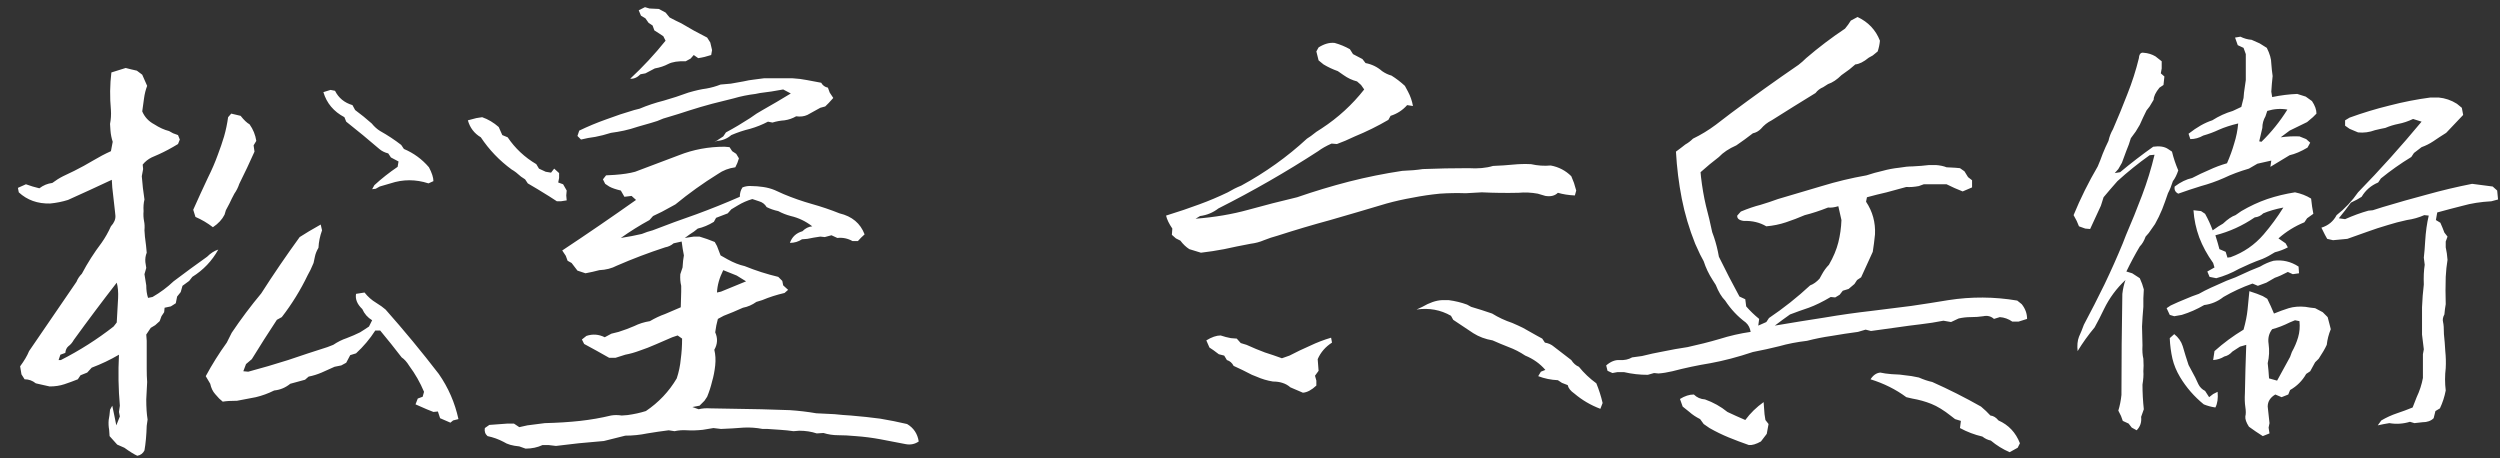 <svg width="131" height="24" viewBox="0 0 131 24" fill="none" xmlns="http://www.w3.org/2000/svg">
<rect x="0" y="0" width="131" height="24" fill="#333333" stroke="none"/>
<path d="M7.195 23.883C7.023 23.805 6.797 23.664 6.516 23.461L6.141 23.297L5.742 22.852L5.719 22.523C5.688 22.352 5.68 22.18 5.695 22.008C5.727 21.852 5.75 21.672 5.766 21.469L5.883 21.258L6 21.82L6.094 22.289L6.281 21.82L6.234 21.586L6.281 21.258C6.203 20.383 6.188 19.492 6.234 18.586C5.781 18.852 5.305 19.078 4.805 19.266L4.57 19.523L4.219 19.664L4.078 19.875C3.844 19.969 3.609 20.055 3.375 20.133C3.141 20.211 2.883 20.25 2.602 20.25L2.18 20.156L1.875 20.086C1.703 19.945 1.508 19.875 1.289 19.875L1.125 19.617L1.055 19.195C1.273 18.898 1.43 18.633 1.523 18.398C2.352 17.195 3.18 15.984 4.008 14.766C4.07 14.609 4.164 14.469 4.289 14.344C4.586 13.781 4.93 13.242 5.32 12.727C5.508 12.461 5.672 12.172 5.812 11.859C5.984 11.672 6.062 11.484 6.047 11.297L6.023 11.062C5.977 10.641 5.93 10.227 5.883 9.82L5.859 9.422C5.094 9.781 4.328 10.133 3.562 10.477C3.266 10.57 2.953 10.633 2.625 10.664C1.969 10.68 1.422 10.484 0.984 10.078L0.938 9.844L1.359 9.656L1.711 9.773L2.062 9.867C2.266 9.711 2.492 9.617 2.742 9.586C2.93 9.445 3.117 9.328 3.305 9.234C3.492 9.141 3.688 9.047 3.891 8.953C4.234 8.781 4.562 8.602 4.875 8.414C5.188 8.227 5.5 8.062 5.812 7.922L5.906 7.43C5.844 7.242 5.805 7.047 5.789 6.844L5.766 6.492C5.812 6.258 5.828 6.016 5.812 5.766C5.75 5.094 5.758 4.438 5.836 3.797L6.586 3.562L6.867 3.633L7.172 3.703L7.453 3.914L7.711 4.5C7.633 4.703 7.578 4.922 7.547 5.156C7.516 5.391 7.484 5.617 7.453 5.836C7.578 6.133 7.789 6.359 8.086 6.516C8.352 6.688 8.609 6.805 8.859 6.867L9.07 6.984L9.328 7.078L9.422 7.312L9.328 7.547C8.969 7.766 8.633 7.945 8.32 8.086L7.945 8.25C7.758 8.344 7.602 8.469 7.477 8.625L7.5 8.859L7.43 9.234C7.461 9.656 7.508 10.062 7.57 10.453C7.523 10.641 7.508 10.844 7.523 11.062C7.508 11.25 7.516 11.422 7.547 11.578C7.578 11.719 7.586 11.883 7.57 12.07L7.594 12.398C7.641 12.742 7.672 13.023 7.688 13.242C7.625 13.398 7.602 13.562 7.617 13.734L7.664 14.039L7.57 14.367C7.602 14.57 7.633 14.766 7.664 14.953C7.664 15.203 7.695 15.422 7.758 15.609L7.992 15.562C8.398 15.328 8.766 15.055 9.094 14.742C9.672 14.305 10.258 13.875 10.852 13.453C11.039 13.266 11.234 13.141 11.438 13.078C11.109 13.672 10.656 14.148 10.078 14.508L9.914 14.719L9.562 14.977L9.469 15.305L9.281 15.539L9.211 15.891L8.953 16.055L8.625 16.125L8.602 16.359L8.461 16.57L8.367 16.828L8.133 17.039L7.898 17.18L7.664 17.531L7.688 17.859V19.336C7.688 19.586 7.695 19.812 7.711 20.016L7.664 20.93C7.664 21.352 7.688 21.703 7.734 21.984L7.688 22.312C7.672 22.812 7.633 23.242 7.57 23.602C7.492 23.758 7.367 23.852 7.195 23.883ZM23.602 22.148L23.062 21.914L22.945 21.562L22.711 21.586L22.359 21.445C22.156 21.352 21.961 21.266 21.773 21.188L21.891 20.883L22.148 20.789L22.219 20.531C22.016 20.047 21.758 19.594 21.445 19.172C21.32 18.969 21.188 18.82 21.047 18.727C20.688 18.258 20.312 17.789 19.922 17.32H19.664C19.383 17.758 19.047 18.156 18.656 18.516L18.352 18.609L18.141 19.008L17.883 19.148L17.531 19.219C17.297 19.328 17.07 19.43 16.852 19.523C16.633 19.617 16.406 19.688 16.172 19.734L15.984 19.898L15.211 20.109C14.961 20.312 14.68 20.43 14.367 20.461C14.055 20.617 13.734 20.734 13.406 20.812C13.078 20.875 12.75 20.938 12.422 21C12.094 21 11.844 21.016 11.672 21.047L11.484 20.883L11.273 20.648C11.148 20.508 11.062 20.328 11.016 20.109L10.781 19.711C11.109 19.102 11.477 18.516 11.883 17.953C11.977 17.766 12.062 17.594 12.141 17.438C12.625 16.719 13.141 16.031 13.688 15.375C14.328 14.375 15 13.391 15.703 12.422L16.195 12.117L16.805 11.766L16.875 12.07C16.766 12.367 16.703 12.672 16.688 12.984C16.594 13.141 16.531 13.297 16.5 13.453L16.43 13.781C16.32 14.047 16.219 14.258 16.125 14.414C15.75 15.195 15.297 15.93 14.766 16.617L14.508 16.758C14.055 17.445 13.617 18.133 13.195 18.82L12.891 19.078L12.75 19.453L13.008 19.477C13.711 19.289 14.406 19.086 15.094 18.867C15.781 18.633 16.469 18.406 17.156 18.188L17.461 18.07C17.695 17.914 17.93 17.797 18.164 17.719C18.414 17.625 18.648 17.523 18.867 17.414L19.125 17.25L19.336 17.109L19.5 16.781C19.266 16.641 19.094 16.445 18.984 16.195C18.719 15.945 18.609 15.68 18.656 15.398L19.102 15.328C19.273 15.547 19.477 15.727 19.711 15.867C19.914 15.992 20.078 16.109 20.203 16.219C21.172 17.312 22.102 18.438 22.992 19.594C23.492 20.312 23.836 21.102 24.023 21.961L23.742 22.031L23.602 22.148ZM3.188 18.867C4.172 18.367 5.094 17.781 5.953 17.109L6.117 16.898L6.188 15.633C6.203 15.305 6.18 15.031 6.117 14.812C5.352 15.797 4.602 16.797 3.867 17.812C3.789 17.953 3.695 18.062 3.586 18.141C3.492 18.219 3.438 18.336 3.422 18.492L3.164 18.586L3.07 18.867H3.188ZM11.156 11.906C10.875 11.688 10.57 11.508 10.242 11.367L10.125 10.992C10.375 10.43 10.633 9.867 10.898 9.305C11.102 8.898 11.273 8.5 11.414 8.109C11.539 7.781 11.648 7.461 11.742 7.148C11.836 6.82 11.906 6.484 11.953 6.141L12.117 5.953L12.609 6.07C12.781 6.289 12.938 6.438 13.078 6.516C13.266 6.781 13.383 7.07 13.43 7.383L13.289 7.617L13.336 7.945C13.086 8.508 12.82 9.07 12.539 9.633C12.477 9.82 12.391 9.992 12.281 10.148C12.188 10.32 12.102 10.492 12.023 10.664L11.836 11.016L11.766 11.25C11.641 11.5 11.438 11.719 11.156 11.906ZM19.5 9.914L19.617 9.703C19.992 9.359 20.398 9.039 20.836 8.742L20.883 8.461L20.484 8.25L20.344 8.039C20.156 7.992 20 7.914 19.875 7.805C19.312 7.32 18.734 6.844 18.141 6.375L18.047 6.141C17.484 5.844 17.117 5.406 16.945 4.828L17.32 4.711L17.555 4.758C17.742 5.133 18.047 5.383 18.469 5.508L18.609 5.766C18.906 5.984 19.195 6.219 19.477 6.469C19.617 6.641 19.766 6.773 19.922 6.867C20.312 7.086 20.68 7.328 21.023 7.594L21.164 7.805C21.68 8.023 22.117 8.344 22.477 8.766C22.633 9.062 22.711 9.305 22.711 9.492L22.453 9.609C21.781 9.391 21.117 9.391 20.461 9.609C20.258 9.672 20.07 9.727 19.898 9.773L19.688 9.891L19.5 9.914ZM27.539 23.508L27.211 23.391C26.852 23.359 26.578 23.281 26.391 23.156C26.125 23.016 25.844 22.914 25.547 22.852C25.422 22.742 25.375 22.602 25.406 22.43L25.641 22.266L26.602 22.195H26.93L27.211 22.383L27.633 22.289C27.992 22.242 28.297 22.203 28.547 22.172C29.219 22.156 29.836 22.117 30.398 22.055C30.961 21.992 31.5 21.898 32.016 21.773C32.188 21.742 32.375 21.742 32.578 21.773L32.883 21.75C33.227 21.703 33.547 21.633 33.844 21.539C34.516 21.086 35.055 20.516 35.461 19.828C35.57 19.5 35.641 19.164 35.672 18.82C35.719 18.477 35.742 18.117 35.742 17.742L35.508 17.578L35.227 17.672C34.945 17.797 34.656 17.922 34.359 18.047C34.078 18.172 33.797 18.281 33.516 18.375C33.266 18.469 33.016 18.539 32.766 18.586L32.25 18.75H31.922C31.484 18.5 31.047 18.258 30.609 18.023L30.492 17.789L30.727 17.602C31.055 17.492 31.375 17.516 31.688 17.672L32.039 17.484L32.414 17.391C32.711 17.297 32.984 17.195 33.234 17.086C33.484 16.961 33.758 16.875 34.055 16.828C34.32 16.672 34.586 16.547 34.852 16.453C35.117 16.344 35.391 16.227 35.672 16.102L35.695 15.281V14.977C35.648 14.789 35.633 14.586 35.648 14.367L35.766 14.016C35.781 13.75 35.805 13.539 35.836 13.383C35.789 13.148 35.75 12.906 35.719 12.656L35.297 12.75C35.172 12.859 35.023 12.93 34.852 12.961C33.992 13.242 33.148 13.562 32.32 13.922C32.055 14.062 31.75 14.141 31.406 14.156C31.172 14.219 30.93 14.273 30.68 14.32L30.258 14.18L29.953 13.781L29.742 13.664L29.648 13.406L29.461 13.125C30.758 12.266 32.047 11.383 33.328 10.477L33.094 10.266L32.719 10.312L32.531 9.984C32.266 9.922 32.062 9.852 31.922 9.773L31.711 9.633L31.594 9.398L31.758 9.188L32.203 9.164C32.641 9.133 33 9.078 33.281 9C34.062 8.703 34.828 8.414 35.578 8.133C36.328 7.836 37.125 7.688 37.969 7.688L38.227 7.711L38.367 7.922L38.578 8.062L38.719 8.297C38.672 8.469 38.609 8.625 38.531 8.766C38.188 8.812 37.883 8.93 37.617 9.117C36.836 9.602 36.094 10.133 35.391 10.711L35.133 10.852C34.836 11.023 34.531 11.18 34.219 11.32L34.031 11.531C33.516 11.812 33.016 12.125 32.531 12.469C32.938 12.406 33.305 12.336 33.633 12.258C33.82 12.18 34.008 12.117 34.195 12.07C34.961 11.773 35.727 11.492 36.492 11.227C37.258 10.945 38.016 10.641 38.766 10.312C38.766 10.125 38.812 9.961 38.906 9.82C39.062 9.758 39.227 9.734 39.398 9.75C39.57 9.75 39.766 9.766 39.984 9.797C40.203 9.828 40.406 9.883 40.594 9.961L41.062 10.172C41.547 10.375 42.039 10.547 42.539 10.688C43.039 10.828 43.523 10.992 43.992 11.18C44.648 11.336 45.086 11.703 45.305 12.281C45.18 12.391 45.062 12.508 44.953 12.633H44.672C44.422 12.492 44.156 12.438 43.875 12.469L43.57 12.328L43.219 12.422L42.984 12.398C42.75 12.43 42.523 12.469 42.305 12.516L42.023 12.539C41.836 12.664 41.625 12.727 41.391 12.727C41.5 12.414 41.719 12.211 42.047 12.117C42.203 11.961 42.375 11.875 42.562 11.859C42.219 11.594 41.844 11.414 41.438 11.32C41.203 11.258 40.984 11.172 40.781 11.062C40.562 11.016 40.359 10.945 40.172 10.852C40.078 10.695 39.945 10.594 39.773 10.547L39.422 10.43C39.156 10.508 38.906 10.617 38.672 10.758L38.32 10.969L38.133 11.18L37.523 11.414L37.406 11.625C37.125 11.797 36.844 11.914 36.562 11.977C36.438 12.086 36.297 12.188 36.141 12.281L35.883 12.469L36.352 12.398H36.656C36.922 12.477 37.188 12.57 37.453 12.68L37.57 12.891L37.758 13.383L38.133 13.594C38.445 13.766 38.742 13.883 39.023 13.945C39.602 14.18 40.188 14.367 40.781 14.508L40.992 14.719L41.039 14.953L41.297 15.188L41.109 15.352C40.703 15.445 40.312 15.57 39.938 15.727L39.633 15.82C39.414 15.977 39.18 16.078 38.93 16.125C38.586 16.281 38.25 16.422 37.922 16.547L37.617 16.711C37.555 16.93 37.508 17.164 37.477 17.414C37.617 17.727 37.602 18.031 37.43 18.328C37.492 18.578 37.508 18.852 37.477 19.148C37.445 19.445 37.391 19.727 37.312 19.992C37.25 20.258 37.164 20.523 37.055 20.789L36.914 21L36.656 21.258L36.281 21.328L36.609 21.445C36.797 21.398 37 21.383 37.219 21.398C38.109 21.414 39 21.43 39.891 21.445C40.438 21.461 40.938 21.477 41.391 21.492C41.859 21.523 42.32 21.578 42.773 21.656C43.133 21.672 43.453 21.688 43.734 21.703C44.016 21.734 44.297 21.758 44.578 21.773C45.141 21.82 45.656 21.875 46.125 21.938C46.594 22.016 47.062 22.109 47.531 22.219C47.875 22.422 48.078 22.727 48.141 23.133C47.938 23.273 47.711 23.32 47.461 23.273C46.992 23.18 46.547 23.094 46.125 23.016C45.703 22.938 45.273 22.883 44.836 22.852C44.492 22.82 44.188 22.805 43.922 22.805C43.656 22.805 43.398 22.766 43.148 22.688L42.797 22.711C42.516 22.617 42.211 22.57 41.883 22.57L41.578 22.594C41.359 22.562 41.133 22.539 40.898 22.523C40.68 22.508 40.453 22.492 40.219 22.477H39.961C39.633 22.414 39.305 22.391 38.977 22.406C38.586 22.438 38.188 22.461 37.781 22.477L37.383 22.43L36.82 22.523C36.508 22.555 36.234 22.562 36 22.547C35.781 22.531 35.562 22.547 35.344 22.594L35.039 22.547C34.664 22.594 34.289 22.648 33.914 22.711C33.539 22.789 33.156 22.828 32.766 22.828C32.375 22.922 32 23.016 31.641 23.109C31.172 23.156 30.734 23.195 30.328 23.227C29.922 23.273 29.523 23.32 29.133 23.367L28.734 23.32H28.43C28.164 23.445 27.867 23.508 27.539 23.508ZM37.781 15.281L39.094 14.742L38.602 14.438C38.367 14.344 38.133 14.25 37.898 14.156C37.695 14.562 37.586 14.953 37.57 15.328L37.781 15.281ZM29.18 10.547L28.781 10.289C28.531 10.133 28.328 10.008 28.172 9.914L27.656 9.609L27.516 9.398L27.305 9.258C27.117 9.086 26.953 8.961 26.812 8.883C26.172 8.414 25.633 7.852 25.195 7.195C24.852 6.992 24.625 6.695 24.516 6.305L24.961 6.188L25.266 6.141C25.578 6.25 25.867 6.422 26.133 6.656L26.32 7.078L26.602 7.195C26.992 7.773 27.492 8.242 28.102 8.602L28.242 8.836L28.594 9L28.875 9.047L29.039 8.836L29.297 9.07V9.328L29.25 9.562L29.508 9.656L29.695 9.984L29.672 10.242L29.695 10.5L29.391 10.547H29.18ZM37.43 7.453L37.898 7.148L38.039 6.938C38.477 6.703 38.898 6.453 39.305 6.188C39.539 6.016 39.758 5.875 39.961 5.766C40.461 5.484 40.953 5.195 41.438 4.898L41.039 4.688C40.633 4.766 40.227 4.828 39.82 4.875L39.586 4.922C39.195 4.969 38.812 5.047 38.438 5.156C38.062 5.25 37.688 5.344 37.312 5.438C36.906 5.547 36.508 5.664 36.117 5.789C35.742 5.914 35.367 6.031 34.992 6.141L34.758 6.211C34.555 6.305 34.336 6.383 34.102 6.445C33.883 6.508 33.664 6.57 33.445 6.633C33.164 6.727 32.914 6.797 32.695 6.844C32.477 6.891 32.25 6.93 32.016 6.961C31.719 7.055 31.445 7.125 31.195 7.172C30.945 7.203 30.695 7.25 30.445 7.312L30.258 7.125L30.352 6.844C30.805 6.625 31.273 6.43 31.758 6.258C32.258 6.07 32.75 5.906 33.234 5.766L33.516 5.695C33.922 5.523 34.344 5.383 34.781 5.273C35.219 5.148 35.648 5.008 36.07 4.852C36.445 4.742 36.758 4.672 37.008 4.641C37.273 4.594 37.523 4.523 37.758 4.43L38.297 4.383L38.953 4.266C39.156 4.219 39.336 4.188 39.492 4.172L40.031 4.102H41.531C41.797 4.117 42.047 4.148 42.281 4.195C42.531 4.242 42.781 4.289 43.031 4.336C43.109 4.477 43.227 4.562 43.383 4.594L43.477 4.852L43.664 5.133L43.43 5.391L43.242 5.578L42.984 5.648L42.305 6.023C42.133 6.102 41.938 6.125 41.719 6.094C41.531 6.203 41.328 6.273 41.109 6.305C40.891 6.32 40.68 6.359 40.477 6.422L40.242 6.375C39.945 6.531 39.633 6.656 39.305 6.75C38.977 6.828 38.648 6.938 38.32 7.078C38.102 7.266 37.852 7.367 37.57 7.383L37.43 7.453ZM33.023 4.125C33.695 3.5 34.312 2.836 34.875 2.133L34.758 1.898L34.547 1.758L34.289 1.594L34.195 1.336L33.984 1.195L33.82 0.961L33.586 0.82L33.469 0.539L33.797 0.375L34.031 0.445L34.523 0.469L34.875 0.656L35.086 0.914C35.32 1.039 35.523 1.141 35.695 1.219C36.133 1.484 36.586 1.734 37.055 1.969L37.219 2.227L37.312 2.625L37.266 2.883C37.031 2.961 36.805 3.016 36.586 3.047L36.352 2.883L36.188 3.07L35.93 3.211C35.539 3.195 35.234 3.242 35.016 3.352C34.812 3.461 34.578 3.539 34.312 3.586L33.82 3.844L33.562 3.891C33.391 4.062 33.211 4.141 33.023 4.125ZM83.859 21.422C83.359 21.234 82.906 20.969 82.5 20.625C82.297 20.484 82.18 20.336 82.148 20.18L81.844 20.062L81.633 19.922C81.273 19.906 80.93 19.836 80.602 19.711L80.742 19.477L80.977 19.383C80.695 19.055 80.344 18.805 79.922 18.633C79.641 18.445 79.352 18.297 79.055 18.188C78.773 18.078 78.492 17.961 78.211 17.836C77.836 17.773 77.5 17.648 77.203 17.461C76.859 17.227 76.508 16.992 76.148 16.758L76.031 16.547C75.484 16.234 74.883 16.125 74.227 16.219L74.531 16.078C74.906 15.859 75.25 15.742 75.562 15.727H75.914C76.258 15.773 76.578 15.852 76.875 15.961L77.086 16.078C77.461 16.188 77.828 16.305 78.188 16.43C78.516 16.633 78.867 16.797 79.242 16.922C79.461 17.016 79.648 17.102 79.805 17.18L80.555 17.602L80.812 17.742L80.953 17.953C81.141 17.984 81.297 18.055 81.422 18.164C81.734 18.398 82.039 18.633 82.336 18.867C82.445 19.039 82.578 19.156 82.734 19.219C83 19.547 83.305 19.836 83.648 20.086C83.789 20.43 83.898 20.773 83.977 21.117L83.859 21.422ZM68.273 20.578L67.617 20.297C67.492 20.188 67.352 20.109 67.195 20.062C67.055 20.016 66.891 19.992 66.703 19.992C66.406 19.945 66.117 19.859 65.836 19.734L65.602 19.641C65.273 19.469 64.953 19.312 64.641 19.172C64.562 19.016 64.445 18.914 64.289 18.867L64.148 18.633L63.867 18.562L63.586 18.352L63.375 18.211L63.211 17.836C63.492 17.664 63.742 17.578 63.961 17.578C64.148 17.641 64.328 17.688 64.5 17.719L64.805 17.742L65.016 17.977L65.32 18.07C65.664 18.227 65.984 18.359 66.281 18.469C66.578 18.562 66.875 18.664 67.172 18.773L67.57 18.633C67.93 18.445 68.289 18.273 68.648 18.117C69.008 17.945 69.375 17.805 69.75 17.695L69.797 17.953C69.453 18.172 69.203 18.461 69.047 18.82L69.094 19.43L68.906 19.688L68.977 19.945V20.203C68.727 20.438 68.492 20.562 68.273 20.578ZM62.93 13.242C62.727 13.18 62.523 13.117 62.32 13.055C62.148 12.945 61.992 12.797 61.852 12.609L61.617 12.492L61.406 12.305L61.43 11.977C61.258 11.727 61.148 11.5 61.102 11.297C61.758 11.094 62.336 10.898 62.836 10.711C63.352 10.523 63.852 10.312 64.336 10.078C64.57 9.938 64.805 9.82 65.039 9.727C66.305 9.039 67.453 8.219 68.484 7.266L68.695 7.125C68.883 6.969 69.07 6.836 69.258 6.727C70.117 6.164 70.859 5.484 71.484 4.688L71.32 4.453L71.109 4.266C70.859 4.203 70.625 4.094 70.406 3.938L70.102 3.727C69.836 3.633 69.586 3.516 69.352 3.375L69.094 3.164L68.977 2.695L69.094 2.484C69.391 2.297 69.672 2.219 69.938 2.25C70.219 2.328 70.484 2.438 70.734 2.578L70.898 2.836L71.391 3.094L71.555 3.305C71.883 3.367 72.172 3.508 72.422 3.727C72.578 3.836 72.742 3.914 72.914 3.961C73.164 4.117 73.398 4.297 73.617 4.5L73.781 4.805C73.906 5.039 73.992 5.289 74.039 5.555L73.734 5.508C73.5 5.773 73.211 5.961 72.867 6.07L72.75 6.281C72.188 6.609 71.602 6.898 70.992 7.148C70.633 7.32 70.32 7.453 70.055 7.547L69.773 7.523C69.492 7.648 69.258 7.781 69.07 7.922C67.383 9.016 65.641 10.016 63.844 10.922C63.562 11.141 63.242 11.273 62.883 11.32L62.648 11.461C63.648 11.383 64.57 11.227 65.414 10.992C66.258 10.758 67.109 10.539 67.969 10.336C68.875 10.023 69.781 9.75 70.688 9.516C71.609 9.281 72.539 9.094 73.477 8.953C73.898 8.938 74.258 8.906 74.555 8.859C75.352 8.828 76.148 8.812 76.945 8.812C77.445 8.844 77.875 8.805 78.234 8.695C78.625 8.68 78.977 8.656 79.289 8.625C79.602 8.594 79.914 8.586 80.227 8.602C80.57 8.68 80.914 8.703 81.258 8.672C81.68 8.75 82.039 8.938 82.336 9.234L82.477 9.586L82.594 9.984L82.523 10.242C82.195 10.227 81.898 10.18 81.633 10.102C81.477 10.258 81.258 10.312 80.977 10.266L80.578 10.148C80.234 10.086 79.898 10.07 79.57 10.102C78.93 10.117 78.289 10.109 77.648 10.078C77.336 10.094 77.055 10.109 76.805 10.125C76.352 10.109 75.898 10.117 75.445 10.148C74.961 10.195 74.484 10.266 74.016 10.359C73.562 10.438 73.109 10.539 72.656 10.664C71.609 10.977 70.625 11.266 69.703 11.531C68.781 11.781 67.859 12.055 66.938 12.352C66.703 12.414 66.469 12.492 66.234 12.586C66.016 12.68 65.781 12.742 65.531 12.773C65.031 12.867 64.57 12.961 64.148 13.055C63.742 13.133 63.336 13.195 62.93 13.242ZM105.305 23.695C104.945 23.539 104.617 23.336 104.32 23.086C104.164 23.055 104.016 22.984 103.875 22.875C103.469 22.781 103.078 22.633 102.703 22.43L102.75 22.055L102.445 21.961L102.234 21.797C101.859 21.5 101.516 21.289 101.203 21.164C100.891 21.039 100.555 20.945 100.195 20.883L99.891 20.812C99.344 20.406 98.719 20.094 98.016 19.875C98.156 19.656 98.328 19.539 98.531 19.523L98.789 19.57C99.039 19.602 99.219 19.617 99.328 19.617C99.453 19.617 99.617 19.633 99.82 19.664C100.023 19.68 100.266 19.719 100.547 19.781C100.797 19.891 101.031 19.969 101.25 20.016C102.125 20.406 102.977 20.836 103.805 21.305C103.992 21.461 104.156 21.617 104.297 21.773C104.453 21.789 104.594 21.875 104.719 22.031C105.25 22.266 105.625 22.664 105.844 23.227L105.727 23.461L105.305 23.695ZM91.641 23.32C91.281 23.195 90.93 23.062 90.586 22.922C90.242 22.781 89.906 22.617 89.578 22.43L89.273 22.219L89.086 21.961C88.867 21.852 88.68 21.727 88.523 21.586L88.172 21.305L88.031 20.906C88.281 20.75 88.523 20.672 88.758 20.672C88.914 20.828 89.109 20.914 89.344 20.93C89.781 21.086 90.172 21.305 90.516 21.586C90.812 21.727 91.125 21.867 91.453 22.008C91.719 21.648 92.039 21.336 92.414 21.07L92.461 21.703L92.508 22.008L92.672 22.219L92.578 22.734L92.273 23.133C92.023 23.273 91.812 23.336 91.641 23.32ZM86.344 19.641C85.922 19.641 85.508 19.594 85.102 19.5H84.75L84.492 19.547L84.234 19.43L84.164 19.148C84.398 18.945 84.633 18.852 84.867 18.867C85.117 18.883 85.336 18.836 85.523 18.727L86.039 18.656C86.414 18.562 86.773 18.484 87.117 18.422C87.57 18.328 88.008 18.25 88.43 18.188C89.008 18.062 89.562 17.922 90.094 17.766C90.641 17.594 91.188 17.469 91.734 17.391C91.703 17.188 91.617 17.023 91.477 16.898C91.055 16.586 90.695 16.203 90.398 15.75C90.211 15.562 90.047 15.289 89.906 14.93L89.742 14.672C89.539 14.359 89.383 14.031 89.273 13.688L89.086 13.336L88.828 12.773C88.516 11.992 88.281 11.203 88.125 10.406C87.969 9.609 87.867 8.789 87.82 7.945L88.102 7.734L88.312 7.57C88.453 7.492 88.586 7.391 88.711 7.266C89.133 7.062 89.531 6.82 89.906 6.539C90.125 6.367 90.391 6.164 90.703 5.93C91.875 5.055 93.055 4.211 94.242 3.398C94.383 3.289 94.516 3.172 94.641 3.047C95.297 2.484 95.977 1.969 96.68 1.5L96.844 1.289L96.984 1.078L97.336 0.891C97.898 1.156 98.289 1.57 98.508 2.133C98.492 2.32 98.453 2.508 98.391 2.695L98.133 2.906L97.922 3.023C97.656 3.242 97.422 3.359 97.219 3.375L96.914 3.633L96.492 3.938C96.258 4.172 96.023 4.328 95.789 4.406L95.531 4.57C95.375 4.633 95.242 4.734 95.133 4.875C94.367 5.344 93.602 5.82 92.836 6.305C92.617 6.414 92.43 6.562 92.273 6.75C92.148 6.875 92.008 6.953 91.852 6.984C91.57 7.203 91.281 7.414 90.984 7.617C90.594 7.789 90.289 7.992 90.07 8.227C89.742 8.477 89.422 8.742 89.109 9.023L89.133 9.281C89.195 9.812 89.281 10.312 89.391 10.781C89.516 11.25 89.625 11.711 89.719 12.164L89.812 12.422C89.922 12.75 90.008 13.094 90.07 13.453C90.414 14.156 90.773 14.852 91.148 15.539L91.453 15.68L91.5 16.055C91.703 16.289 91.93 16.508 92.18 16.711L92.133 17.062L92.555 16.875L92.695 16.664C93.461 16.148 94.18 15.578 94.852 14.953C95.023 14.891 95.188 14.773 95.344 14.602L95.461 14.391C95.57 14.188 95.695 14.016 95.836 13.875C96.07 13.469 96.234 13.078 96.328 12.703C96.422 12.328 96.477 11.938 96.492 11.531L96.328 10.805C96.125 10.867 95.945 10.891 95.789 10.875C95.352 11.047 94.945 11.18 94.57 11.273C94.242 11.414 93.914 11.539 93.586 11.648C93.258 11.758 92.914 11.828 92.555 11.859C92.211 11.656 91.82 11.562 91.383 11.578C91.133 11.547 91.016 11.453 91.031 11.297L91.219 11.086C91.594 10.93 91.938 10.812 92.25 10.734C92.562 10.641 92.867 10.539 93.164 10.43C93.945 10.195 94.711 9.969 95.461 9.75C96.227 9.516 97.008 9.328 97.805 9.188C98.086 9.094 98.367 9.016 98.648 8.953C98.93 8.875 99.219 8.82 99.516 8.789C99.781 8.742 100.016 8.719 100.219 8.719C100.547 8.703 100.836 8.68 101.086 8.648H101.438C101.656 8.664 101.844 8.703 102 8.766L102.445 8.789L102.703 8.812L102.938 8.977L103.125 9.281L103.336 9.445V9.82L102.844 10.031C102.562 9.922 102.281 9.797 102 9.656H100.805L100.547 9.75C100.297 9.797 100.078 9.812 99.891 9.797C99.547 9.891 99.203 9.984 98.859 10.078C98.516 10.156 98.172 10.242 97.828 10.336L97.781 10.57C98.125 11.086 98.281 11.656 98.25 12.281C98.219 12.594 98.18 12.898 98.133 13.195C97.93 13.648 97.727 14.094 97.523 14.531L97.312 14.672L97.172 14.883L96.867 15.141L96.562 15.234L96.398 15.445L96.164 15.586L95.93 15.562C95.508 15.812 95.125 16 94.781 16.125C94.453 16.234 94.125 16.352 93.797 16.477C93.531 16.664 93.266 16.859 93 17.062C93.922 16.906 94.789 16.766 95.602 16.641C96.43 16.5 97.258 16.383 98.086 16.289C98.82 16.195 99.508 16.109 100.148 16.031C100.789 15.938 101.438 15.836 102.094 15.727C103.297 15.539 104.5 15.547 105.703 15.75L105.938 15.938C106.125 16.172 106.219 16.43 106.219 16.711L105.773 16.852H105.445C105.242 16.711 105.023 16.633 104.789 16.617L104.484 16.711C104.328 16.57 104.141 16.523 103.922 16.57C103.719 16.602 103.5 16.617 103.266 16.617C103.047 16.617 102.836 16.641 102.633 16.688L102.234 16.875L101.836 16.805C101.445 16.883 101.047 16.945 100.641 16.992C100.234 17.039 99.82 17.094 99.398 17.156C98.914 17.219 98.461 17.281 98.039 17.344L97.758 17.273L97.359 17.391C96.891 17.453 96.43 17.523 95.977 17.602C95.539 17.664 95.109 17.75 94.688 17.859C94.156 17.922 93.672 18.016 93.234 18.141C92.797 18.25 92.336 18.352 91.852 18.445C91.055 18.711 90.312 18.906 89.625 19.031C88.953 19.141 88.289 19.281 87.633 19.453C87.367 19.516 87.125 19.555 86.906 19.57L86.672 19.547L86.344 19.641ZM118.57 22.852C118.32 22.695 118.078 22.531 117.844 22.359C117.703 22.141 117.641 21.961 117.656 21.82C117.688 21.695 117.688 21.531 117.656 21.328C117.625 21.125 117.617 20.883 117.633 20.602C117.648 19.758 117.672 18.914 117.703 18.07L117.375 18.164L116.977 18.422C116.852 18.562 116.711 18.648 116.555 18.68C116.383 18.789 116.188 18.852 115.969 18.867L116.039 18.398C116.508 17.977 117.016 17.602 117.562 17.273C117.672 16.883 117.742 16.531 117.773 16.219C117.805 15.906 117.836 15.586 117.867 15.258C118.164 15.352 118.398 15.438 118.57 15.516L118.805 15.656C118.93 15.906 119.047 16.164 119.156 16.43C119.422 16.32 119.68 16.227 119.93 16.148C120.195 16.07 120.484 16.047 120.797 16.078C120.969 16.109 121.141 16.133 121.312 16.148L121.711 16.359L121.969 16.617L122.062 16.969L122.133 17.25C122.023 17.516 121.953 17.789 121.922 18.07C121.828 18.273 121.688 18.516 121.5 18.797L121.312 18.984L121.055 19.453L120.844 19.594C120.641 19.953 120.359 20.234 120 20.438L119.906 20.672L119.555 20.812L119.227 20.672C118.961 20.828 118.828 21.039 118.828 21.305C118.859 21.602 118.891 21.891 118.922 22.172L118.875 22.406L118.922 22.711L118.57 22.852ZM111.961 22.547L111.703 22.406L111.539 22.195L111.234 22.055L111.141 21.797L111 21.516C111.078 21.266 111.133 20.992 111.164 20.695C111.164 18.93 111.18 17.164 111.211 15.398C111.242 15.133 111.297 14.891 111.375 14.672C110.906 15.109 110.531 15.617 110.25 16.195C110.094 16.523 109.93 16.844 109.758 17.156C109.43 17.547 109.133 17.961 108.867 18.398C108.836 18.102 108.859 17.852 108.938 17.648C109.031 17.445 109.117 17.234 109.195 17.016C109.57 16.312 109.93 15.609 110.273 14.906C110.617 14.188 110.938 13.469 111.234 12.75L111.398 12.328C111.695 11.641 111.977 10.945 112.242 10.242C112.508 9.539 112.727 8.828 112.898 8.109L112.641 8.133C112.047 8.555 111.484 9.008 110.953 9.492C110.703 9.773 110.461 10.055 110.227 10.336L110.086 10.781C109.883 11.219 109.695 11.625 109.523 12L109.266 11.977L108.938 11.859L108.82 11.578L108.656 11.273C109.016 10.398 109.438 9.547 109.922 8.719C110.016 8.5 110.102 8.281 110.18 8.062C110.273 7.828 110.375 7.602 110.484 7.383C110.531 7.164 110.609 6.961 110.719 6.773C110.984 6.164 111.234 5.555 111.469 4.945C111.719 4.32 111.922 3.688 112.078 3.047C112.094 2.828 112.18 2.734 112.336 2.766C112.555 2.781 112.758 2.844 112.945 2.953L113.273 3.211V3.586L113.227 3.844L113.414 4.008L113.367 4.453L113.156 4.594C112.953 4.844 112.852 5.055 112.852 5.227L112.641 5.578L112.477 5.789C112.352 6.039 112.234 6.289 112.125 6.539L111.914 6.891L111.656 7.242C111.594 7.461 111.516 7.68 111.422 7.898C111.344 8.102 111.266 8.312 111.188 8.531L111 8.859L110.812 9.07L111.094 9.023C111.656 8.555 112.234 8.109 112.828 7.688C113.156 7.641 113.414 7.68 113.602 7.805L113.812 7.945C113.891 8.273 114 8.602 114.141 8.93C114.062 9.164 113.969 9.352 113.859 9.492C113.781 9.742 113.695 9.953 113.602 10.125C113.508 10.406 113.406 10.688 113.297 10.969C113.188 11.234 113.062 11.492 112.922 11.742L112.594 12.211L112.43 12.398C112.352 12.617 112.25 12.789 112.125 12.914C111.875 13.336 111.641 13.773 111.422 14.227L111.727 14.32L112.125 14.578C112.219 14.781 112.289 14.977 112.336 15.164L112.312 15.633V16.078C112.281 16.422 112.258 16.766 112.242 17.109L112.266 18.094C112.25 18.375 112.266 18.609 112.312 18.797C112.328 19.062 112.328 19.281 112.312 19.453C112.328 19.641 112.312 19.875 112.266 20.156C112.266 20.578 112.289 21.008 112.336 21.445L112.195 21.844C112.227 22.125 112.148 22.359 111.961 22.547ZM124.594 22.289L124.781 22.031C125.047 21.875 125.32 21.75 125.602 21.656C125.883 21.562 126.156 21.461 126.422 21.352L126.633 20.812C126.789 20.484 126.898 20.148 126.961 19.805V18.562L127.008 18.305C126.977 18.055 126.945 17.797 126.914 17.531V17.016V16.102C126.93 15.695 126.961 15.297 127.008 14.906C126.992 14.516 127.008 14.172 127.055 13.875L127.008 13.5C127.039 13.234 127.062 12.953 127.078 12.656C127.109 12.141 127.172 11.688 127.266 11.297L127.031 11.273C126.75 11.398 126.445 11.484 126.117 11.531C125.758 11.609 125.43 11.695 125.133 11.789C124.758 11.898 124.398 12.016 124.055 12.141C123.711 12.266 123.359 12.391 123 12.516L122.25 12.586L121.945 12.516L121.828 12.305L121.641 11.93C122 11.82 122.266 11.602 122.438 11.273C122.875 10.93 123.25 10.531 123.562 10.078C124.719 8.891 125.828 7.656 126.891 6.375L126.445 6.234C126.18 6.359 125.922 6.445 125.672 6.492C125.438 6.539 125.211 6.609 124.992 6.703L124.758 6.75L124.453 6.82C124.156 6.93 123.859 6.969 123.562 6.938L123.117 6.75L122.883 6.586V6.305L123.117 6.164C123.805 5.914 124.5 5.703 125.203 5.531C125.922 5.344 126.641 5.203 127.359 5.109H127.781C128.125 5.141 128.445 5.25 128.742 5.438L129 5.648L129.07 6.023C128.773 6.336 128.477 6.648 128.18 6.961C127.93 7.117 127.703 7.266 127.5 7.406C127.312 7.531 127.109 7.633 126.891 7.711L126.492 8.016L126.352 8.227C125.789 8.57 125.258 8.945 124.758 9.352L124.617 9.562C124.242 9.719 123.953 9.969 123.75 10.312L123.516 10.453L123.188 10.617C122.984 10.898 122.773 11.172 122.555 11.438L122.883 11.484C123.305 11.297 123.711 11.148 124.102 11.039L124.336 11.016L124.852 10.852C125.633 10.617 126.406 10.398 127.172 10.195C127.953 9.977 128.742 9.789 129.539 9.633C129.914 9.68 130.273 9.727 130.617 9.773L130.852 9.984L130.898 10.453L130.547 10.547C129.984 10.578 129.484 10.656 129.047 10.781C128.609 10.891 128.164 11.008 127.711 11.133L127.641 11.531L127.875 11.672C127.953 11.844 128.023 12.016 128.086 12.188L128.25 12.398L128.156 12.656V12.961C128.203 13.164 128.234 13.383 128.25 13.617C128.203 13.898 128.172 14.195 128.156 14.508C128.141 14.977 128.141 15.453 128.156 15.938C128.125 16.109 128.102 16.289 128.086 16.477C128.008 16.617 127.984 16.75 128.016 16.875C128.047 17 128.062 17.211 128.062 17.508C128.094 17.805 128.117 18.102 128.133 18.398C128.164 18.695 128.172 18.992 128.156 19.289C128.109 19.68 128.109 20.07 128.156 20.461C128.094 20.789 127.992 21.102 127.852 21.398L127.617 21.539L127.523 21.914C127.383 22.055 127.188 22.125 126.938 22.125L126.516 22.172L126.281 22.102C125.922 22.211 125.562 22.234 125.203 22.172C125 22.203 124.797 22.242 124.594 22.289ZM116.086 21.352C115.867 21.32 115.664 21.266 115.477 21.188C114.977 20.781 114.562 20.305 114.234 19.758C114.047 19.445 113.914 19.125 113.836 18.797C113.758 18.453 113.711 18.094 113.695 17.719L113.93 17.508C114.148 17.68 114.297 17.891 114.375 18.141C114.469 18.469 114.57 18.797 114.68 19.125L115.031 19.781L115.195 20.133C115.273 20.289 115.391 20.406 115.547 20.484L115.758 20.812L115.969 20.648L116.203 20.531C116.234 20.875 116.195 21.148 116.086 21.352ZM119.32 19.945L120 18.703L120.094 18.445C120.234 18.195 120.344 17.938 120.422 17.672C120.5 17.406 120.523 17.125 120.492 16.828L120.258 16.781L119.977 16.898C119.664 17.055 119.359 17.172 119.062 17.25C118.891 17.469 118.828 17.727 118.875 18.023C118.922 18.367 118.906 18.703 118.828 19.031C118.859 19.297 118.883 19.562 118.898 19.828L119.32 19.945ZM113.93 16.57L113.695 16.5L113.531 16.148L113.742 16.008C114.008 15.883 114.258 15.773 114.492 15.68C114.742 15.57 114.984 15.477 115.219 15.398L115.523 15.234C115.742 15.125 115.961 15.023 116.18 14.93C116.508 14.773 116.828 14.641 117.141 14.531C117.422 14.406 117.68 14.289 117.914 14.18L118.43 13.969C118.664 13.828 118.898 13.727 119.133 13.664C119.602 13.602 120.039 13.703 120.445 13.969L120.469 14.32L120.141 14.367L119.883 14.25C119.617 14.391 119.391 14.492 119.203 14.555L118.758 14.812L118.312 14.977L118.031 14.859C117.5 15.047 116.992 15.281 116.508 15.562C116.211 15.797 115.875 15.938 115.5 15.984C115.125 16.203 114.734 16.375 114.328 16.5L113.93 16.57ZM116.133 14.578L115.781 14.508L115.664 14.227L116.039 14.016L115.969 13.781C115.656 13.344 115.414 12.898 115.242 12.445C115.07 11.977 114.969 11.5 114.938 11.016L115.336 11.062L115.547 11.203C115.703 11.484 115.836 11.773 115.945 12.07L116.25 11.859L116.484 11.719C116.734 11.484 116.953 11.336 117.141 11.273L117.445 11.062C117.898 10.797 118.352 10.586 118.805 10.43C119.273 10.273 119.758 10.156 120.258 10.078C120.57 10.141 120.852 10.25 121.102 10.406C121.133 10.703 121.172 10.969 121.219 11.203L120.891 11.438L120.75 11.648C120.25 11.852 119.797 12.133 119.391 12.492L119.766 12.75L119.883 12.961C119.68 13.07 119.453 13.156 119.203 13.219C118.984 13.359 118.766 13.477 118.547 13.57C118.328 13.648 118.109 13.734 117.891 13.828L117.328 14.086C116.938 14.305 116.539 14.469 116.133 14.578ZM116.883 13.477C117.57 13.227 118.148 12.828 118.617 12.281C118.992 11.844 119.336 11.375 119.648 10.875C119.242 10.953 118.891 11.055 118.594 11.18C118.469 11.305 118.32 11.375 118.148 11.391C117.508 11.828 116.82 12.141 116.086 12.328C116.18 12.625 116.25 12.867 116.297 13.055L116.625 13.195L116.719 13.5L116.883 13.477ZM114.141 10.148C113.984 10.07 113.922 9.945 113.953 9.773C114.266 9.539 114.57 9.391 114.867 9.328C115.164 9.172 115.461 9.031 115.758 8.906C116.055 8.766 116.367 8.648 116.695 8.555C116.852 8.195 116.977 7.852 117.07 7.523C117.18 7.18 117.25 6.828 117.281 6.469C116.891 6.562 116.555 6.672 116.273 6.797C116.008 6.922 115.734 7.023 115.453 7.102C115.234 7.227 115.008 7.289 114.773 7.289L114.68 7.008C115.117 6.664 115.531 6.43 115.922 6.305C116.266 6.086 116.625 5.922 117 5.812L117.445 5.602L117.562 5.133L117.586 4.852C117.617 4.633 117.648 4.414 117.68 4.195V2.836L117.562 2.508L117.258 2.367L117.117 1.969L117.398 1.922C117.586 2.016 117.781 2.07 117.984 2.086L118.406 2.273L118.781 2.508C118.938 2.82 119.016 3.094 119.016 3.328C119.031 3.547 119.055 3.766 119.086 3.984C119.055 4.266 119.031 4.539 119.016 4.805L119.062 5.086C119.516 4.992 119.953 4.938 120.375 4.922L120.82 5.062L121.148 5.297C121.305 5.531 121.383 5.75 121.383 5.953L121.195 6.141L120.891 6.398C120.594 6.539 120.289 6.688 119.977 6.844L119.508 7.195C119.852 7.148 120.18 7.133 120.492 7.148L120.844 7.289L121.055 7.477L120.914 7.734C120.57 7.938 120.258 8.07 119.977 8.133C119.648 8.336 119.312 8.539 118.969 8.742L119.016 8.414C118.734 8.477 118.492 8.531 118.289 8.578L117.844 8.836C117.359 8.977 116.922 9.141 116.531 9.328C116.141 9.5 115.742 9.641 115.336 9.75C114.93 9.875 114.531 10.008 114.141 10.148ZM118.5 7.43C119.016 6.93 119.469 6.367 119.859 5.742C119.516 5.68 119.164 5.703 118.805 5.812L118.711 6.094C118.602 6.281 118.547 6.484 118.547 6.703L118.383 7.406L118.5 7.43Z" fill="white"/>
</svg>
